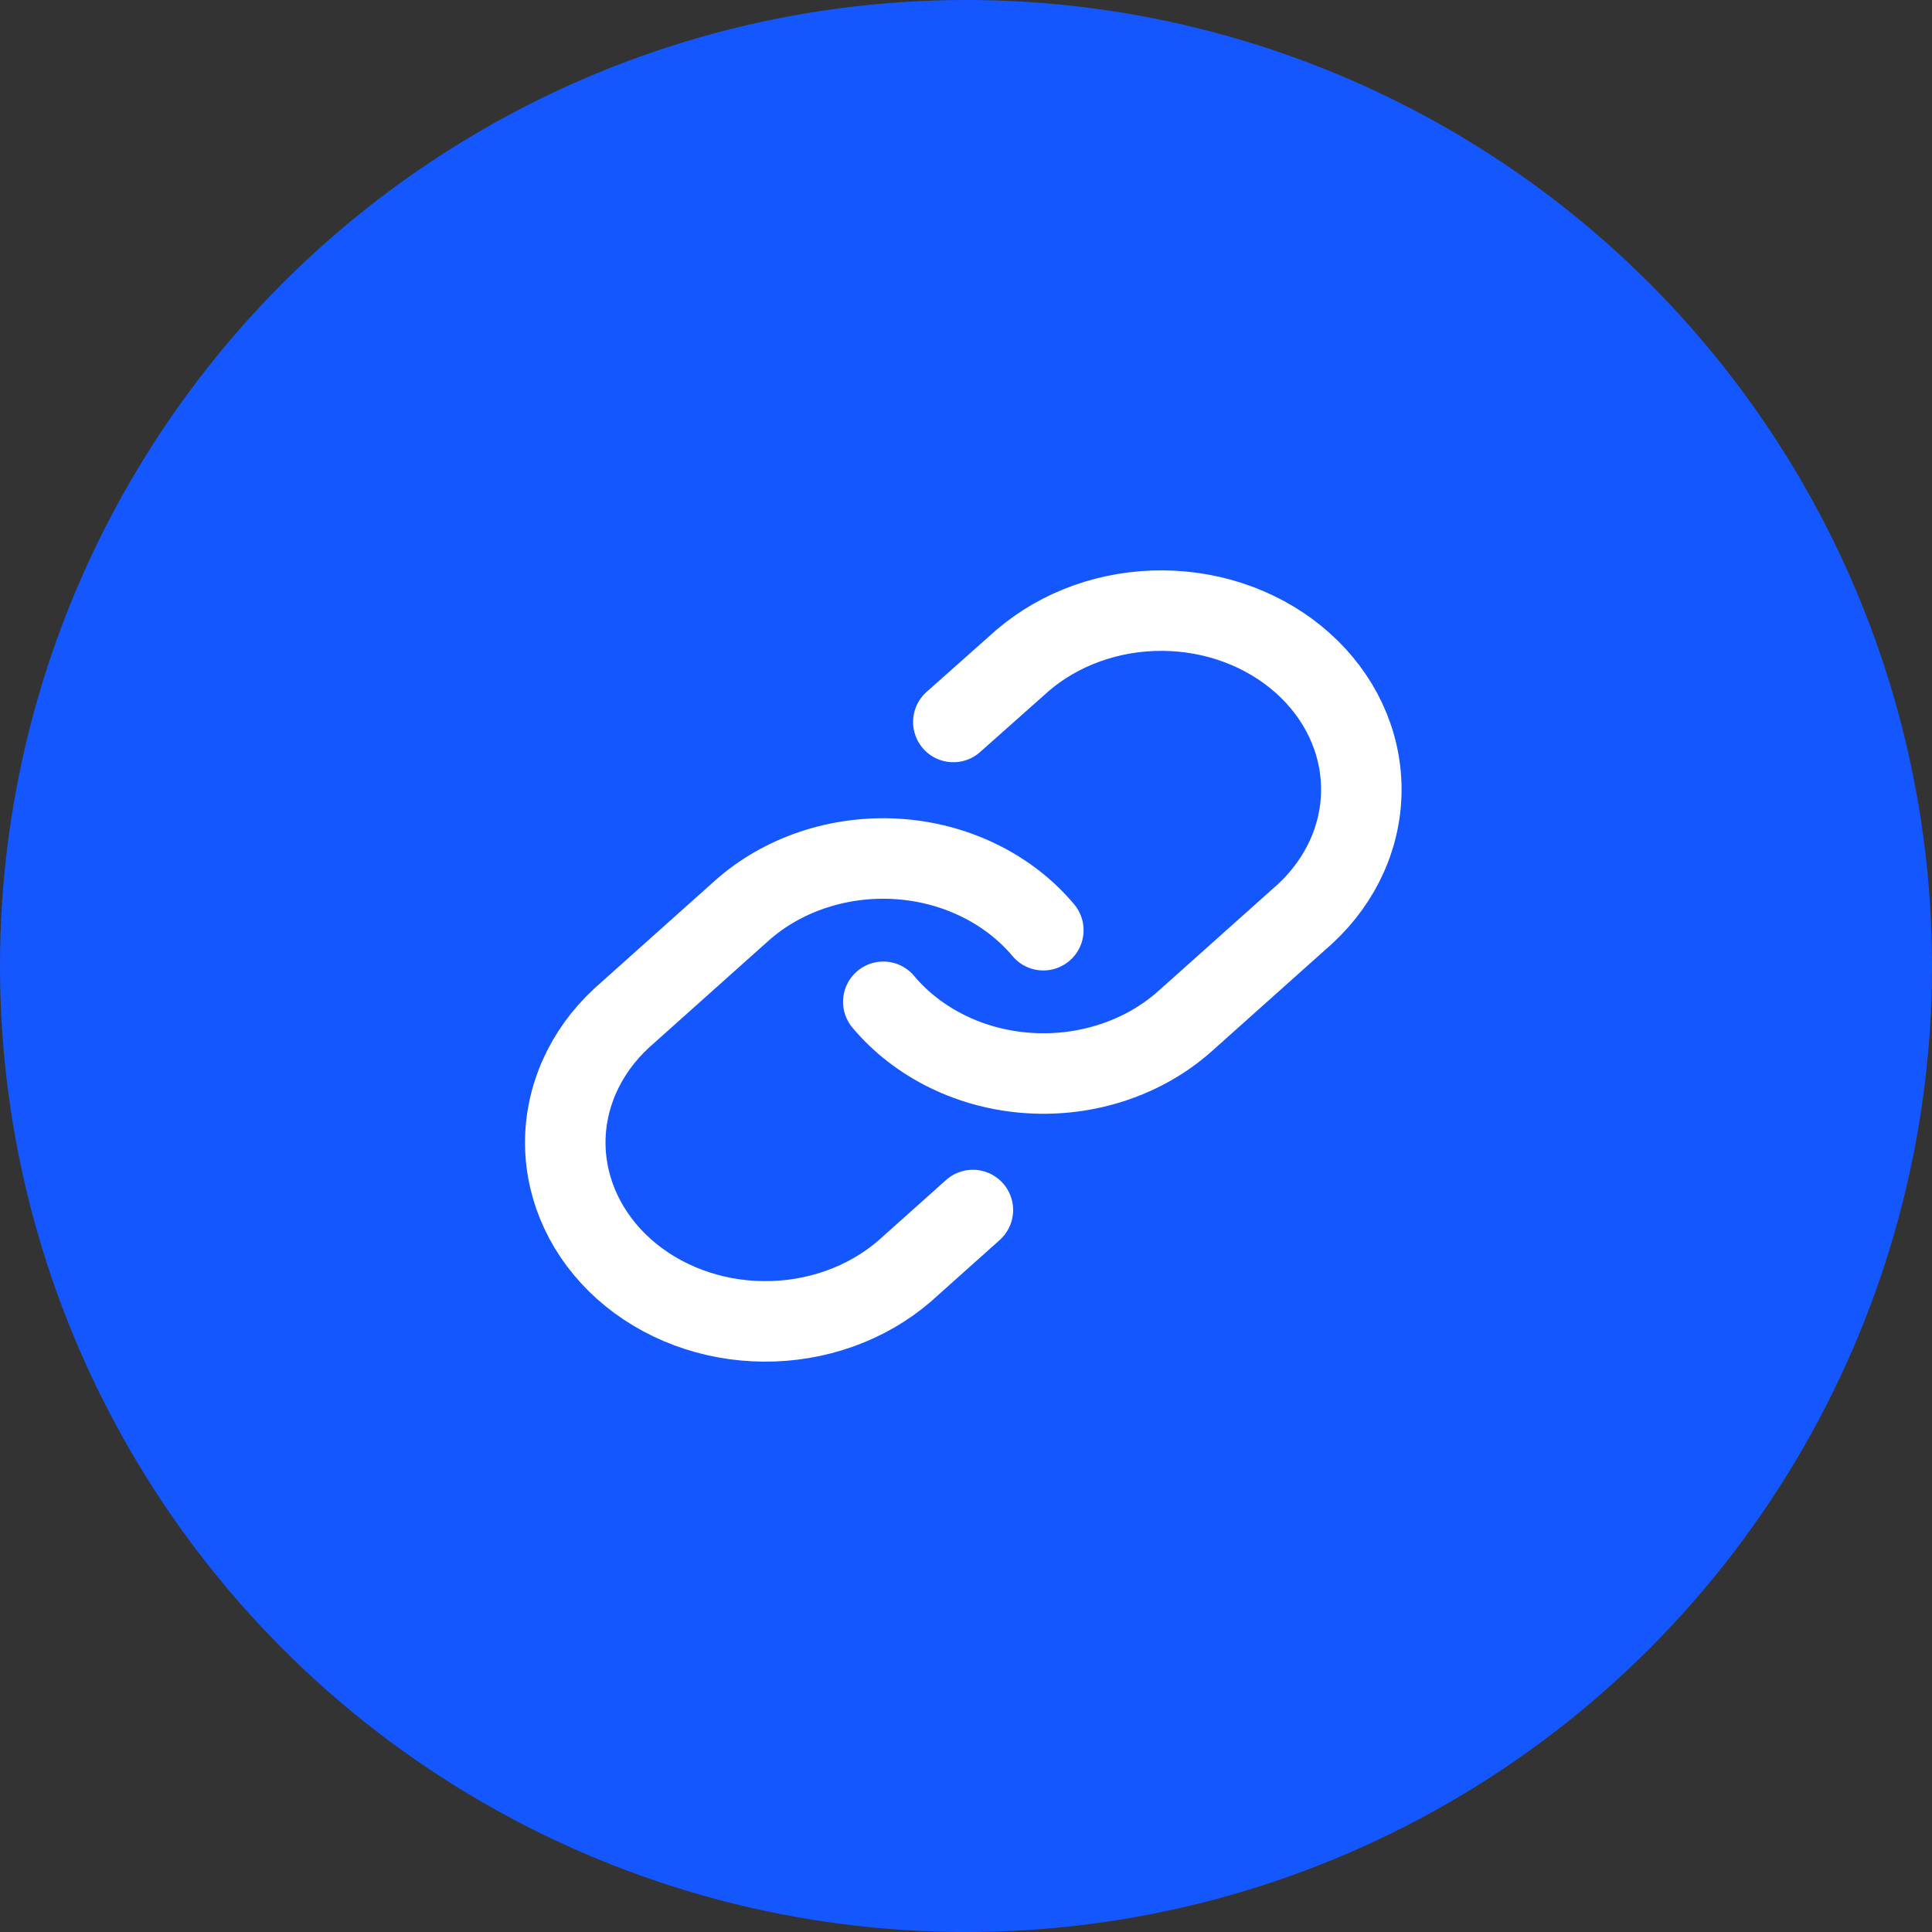 <?xml version="1.0" encoding="UTF-8"?> <svg xmlns="http://www.w3.org/2000/svg" width="36" height="36" viewBox="0 0 36 36" fill="none"><rect x="0" y="0" width="36" height="36" fill="#333333" stroke="none"/><circle cx="18" cy="18" r="18" fill="#1557FF"></circle><g clip-path="url(#clip0_2621_973)"><path d="M16.459 18.667C16.779 19.049 17.188 19.366 17.657 19.595C18.126 19.825 18.645 19.961 19.179 19.995C19.712 20.029 20.247 19.96 20.748 19.793C21.249 19.626 21.704 19.365 22.082 19.027L24.32 17.027C24.999 16.398 25.375 15.556 25.366 14.682C25.358 13.808 24.966 12.972 24.274 12.354C23.583 11.736 22.648 11.385 21.67 11.378C20.692 11.37 19.75 11.706 19.047 12.313L17.764 13.453" stroke="white" stroke-width="1.5" stroke-linecap="round" stroke-linejoin="round"></path><path d="M19.441 17.333C19.12 16.951 18.712 16.634 18.242 16.405C17.773 16.175 17.254 16.039 16.721 16.005C16.188 15.971 15.652 16.04 15.151 16.207C14.65 16.374 14.195 16.635 13.817 16.973L11.58 18.973C10.901 19.602 10.525 20.444 10.533 21.318C10.542 22.192 10.934 23.028 11.625 23.646C12.317 24.264 13.252 24.615 14.23 24.622C15.207 24.63 16.149 24.294 16.853 23.687L18.128 22.547" stroke="white" stroke-width="1.5" stroke-linecap="round" stroke-linejoin="round"></path></g><defs><clipPath id="clip0_2621_973"><rect width="17.899" height="16" fill="white" transform="translate(9 10)"></rect></clipPath></defs></svg> 